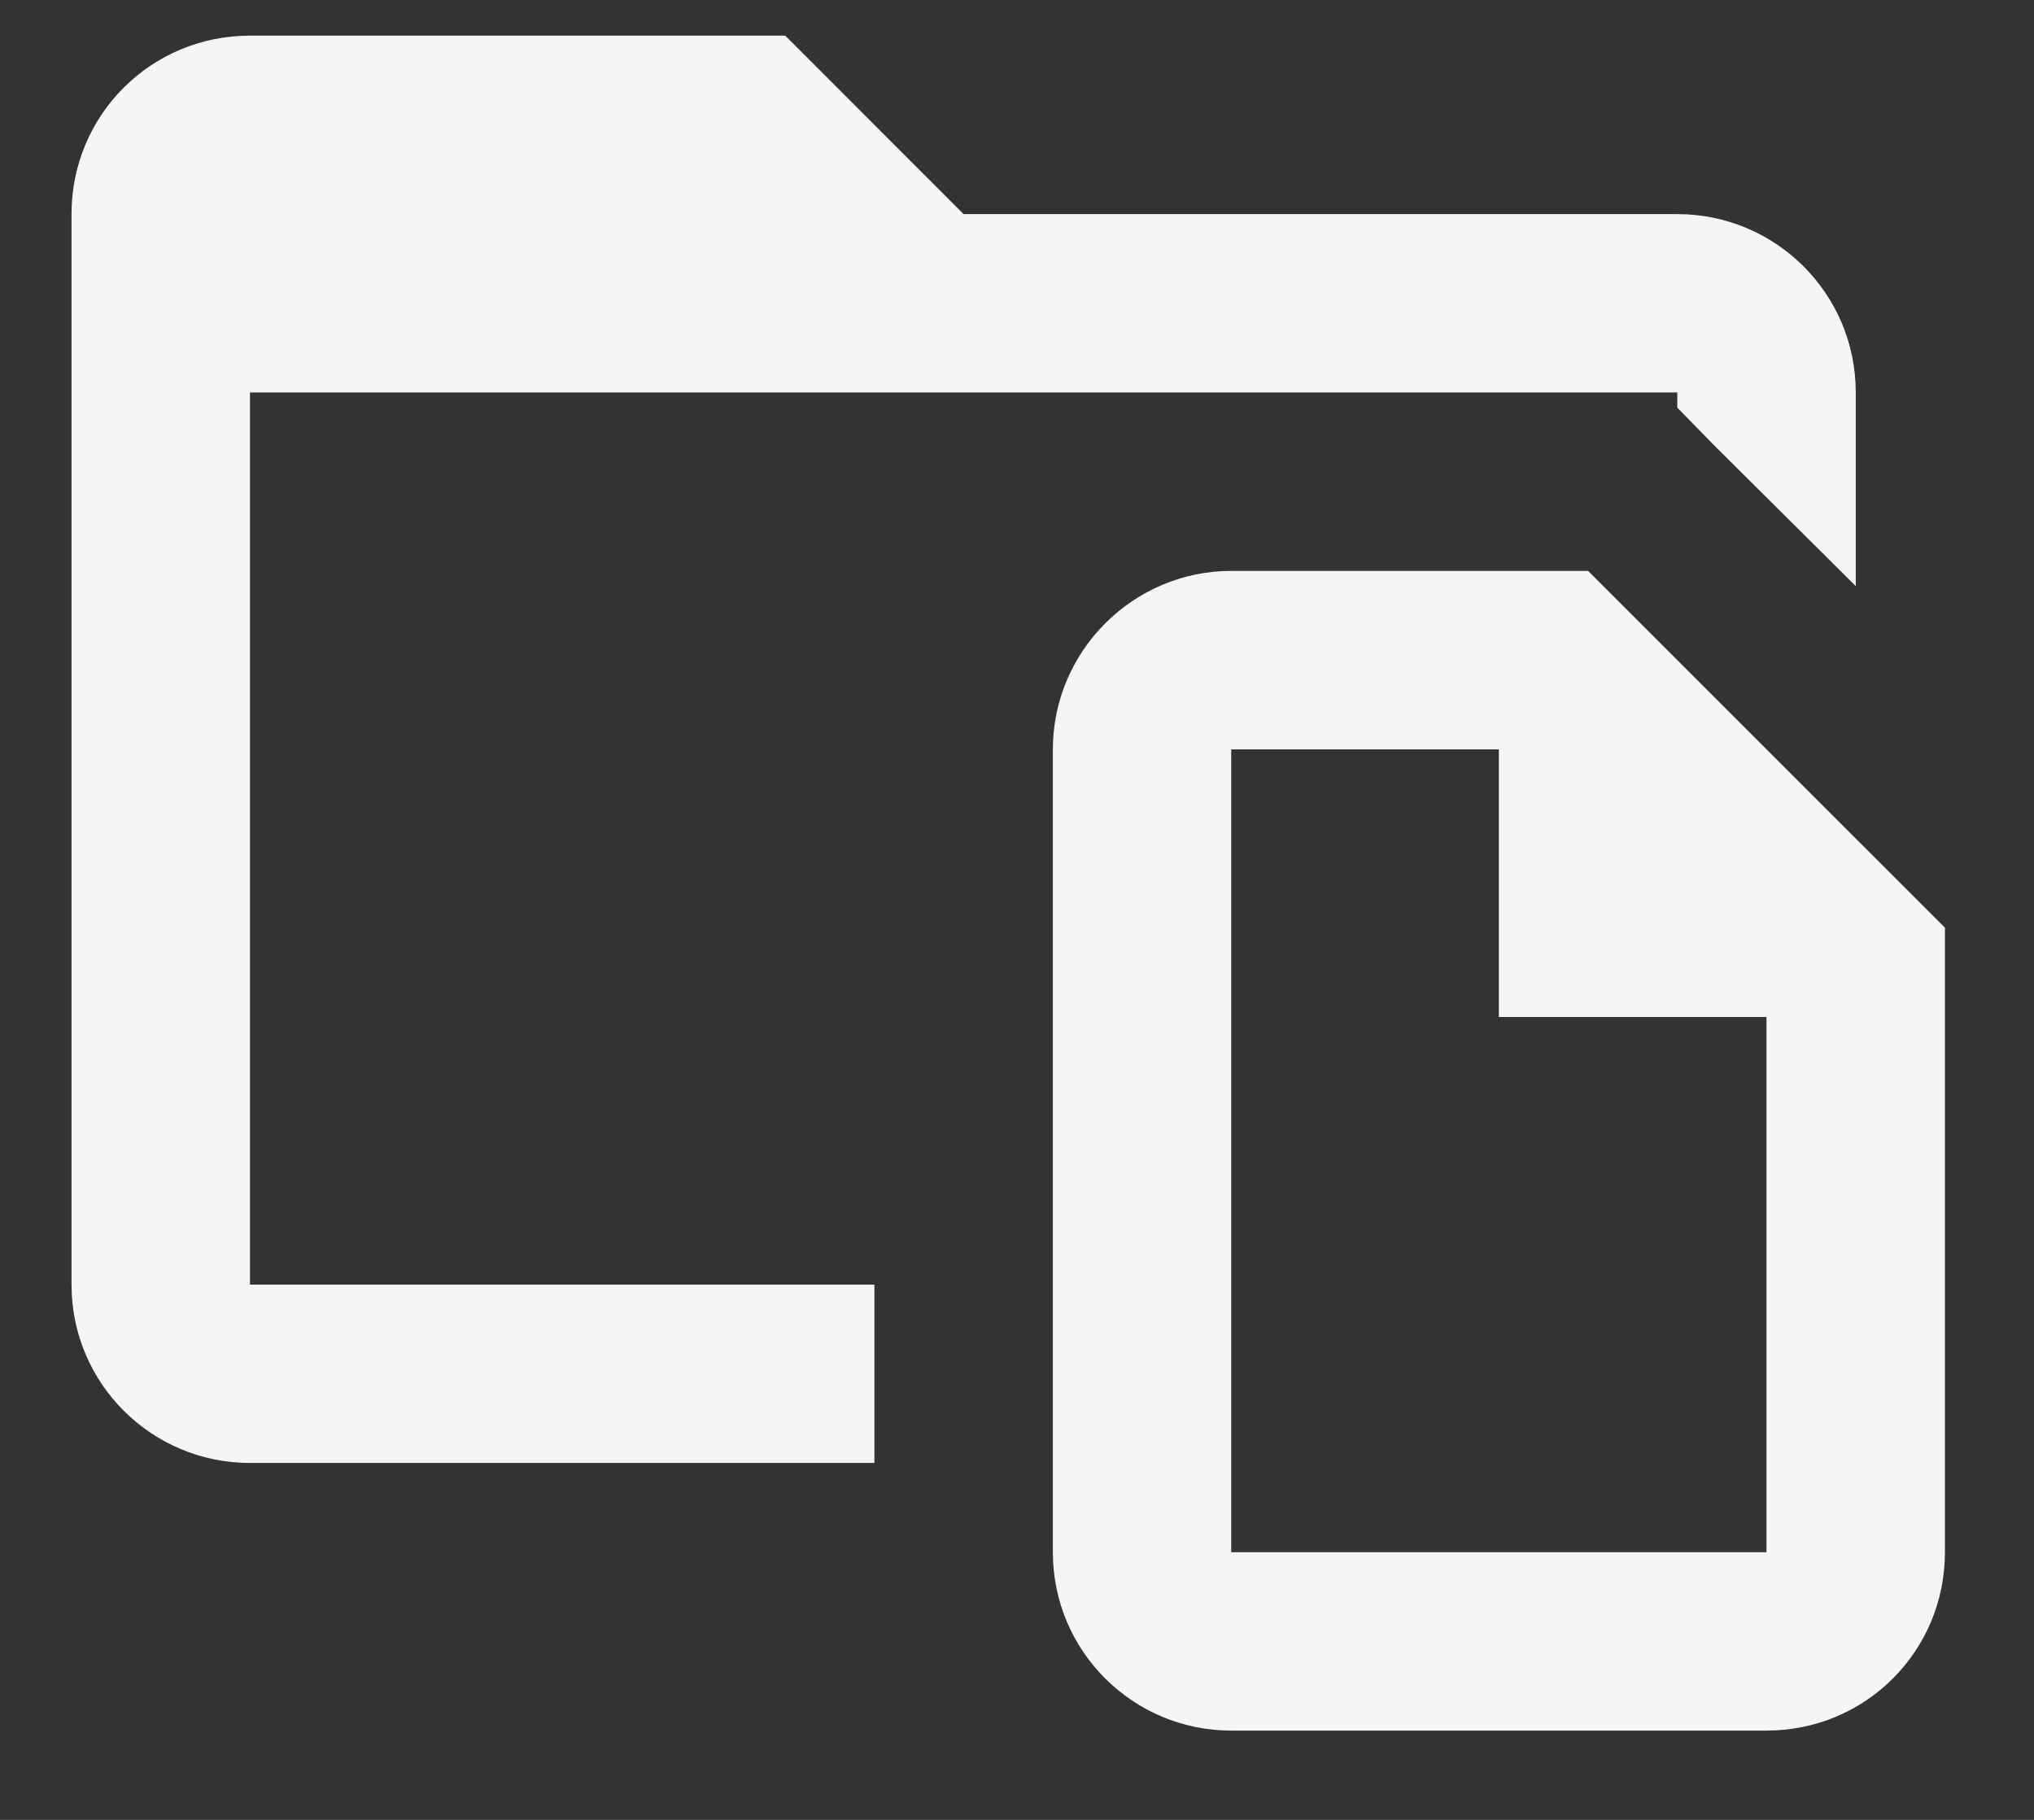 <svg width="19" height="17" viewBox="0 0 19 17" fill="none" xmlns="http://www.w3.org/2000/svg">
<rect x="0" y="0" width="19" height="17" fill="#333333" stroke="none"/>
<path d="M2.335 12H8.168V13.666H2.335C1.418 13.666 0.668 12.925 0.668 12V2C0.668 1.075 1.41 0.333 2.335 0.333H7.335L9.001 2H15.668C16.585 2 17.335 2.741 17.335 3.666V5.475L16.01 4.158L15.668 3.808V3.666H2.335V12ZM18.168 8.666V14.5C18.168 15.425 17.426 16.166 16.501 16.166H11.501C10.585 16.166 9.835 15.425 9.835 14.5V7C9.835 6.083 10.585 5.333 11.501 5.333H14.835L18.168 8.666ZM16.501 9.5H14.001V7H11.501V14.5H16.501V9.5Z" fill="#F5F5F5"/>
</svg>

